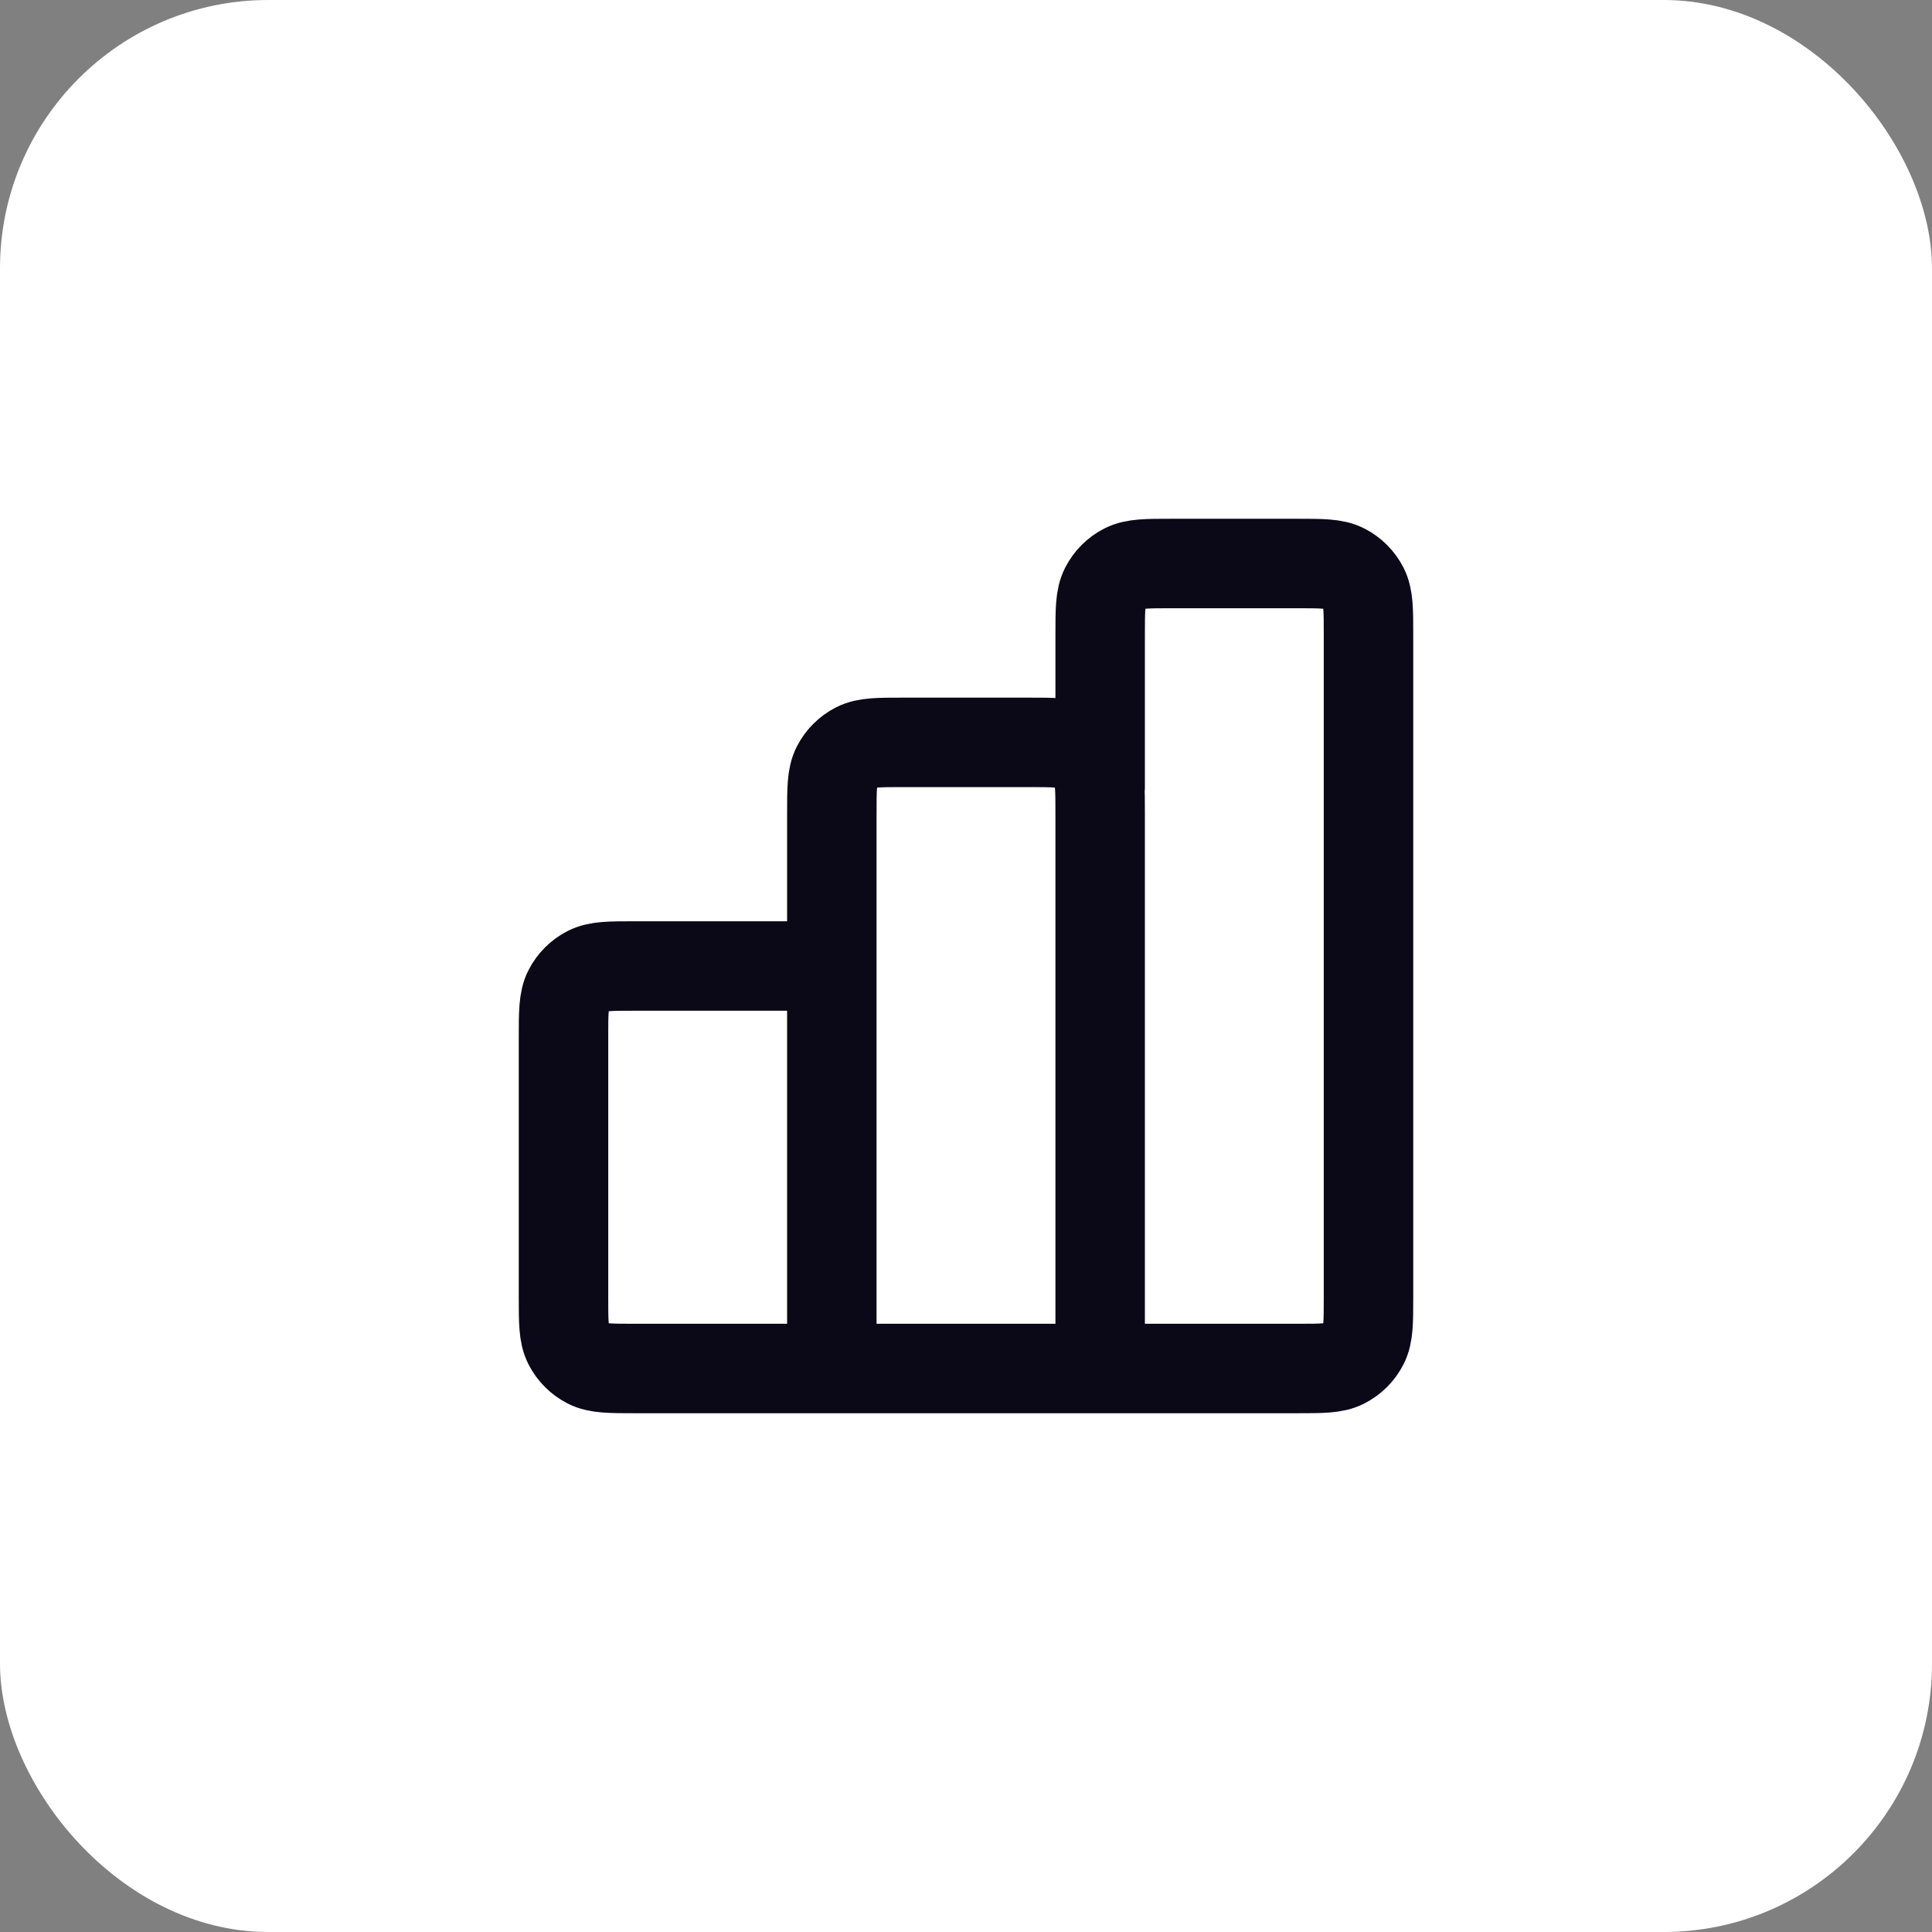 <?xml version="1.0" encoding="UTF-8"?> <svg xmlns="http://www.w3.org/2000/svg" width="36" height="36" viewBox="0 0 36 36" fill="none"><rect x="0" y="0" width="36" height="36" fill="#808080" stroke="none"/><rect width="36" height="36" rx="5" fill="white"></rect><path d="M15.5 18H11.833C11.367 18 11.133 18 10.955 18.091C10.798 18.171 10.671 18.298 10.591 18.455C10.5 18.633 10.5 18.867 10.5 19.333V24.167C10.5 24.633 10.5 24.867 10.591 25.045C10.671 25.202 10.798 25.329 10.955 25.409C11.133 25.5 11.367 25.5 11.833 25.5H15.5M15.5 25.5H20.5M15.5 25.5L15.5 15.167C15.5 14.7 15.5 14.467 15.591 14.288C15.671 14.132 15.798 14.004 15.955 13.924C16.133 13.833 16.367 13.833 16.833 13.833H19.167C19.633 13.833 19.867 13.833 20.045 13.924C20.202 14.004 20.329 14.132 20.409 14.288C20.5 14.467 20.5 14.7 20.5 15.167V25.5M20.5 25.5H24.167C24.633 25.5 24.867 25.5 25.045 25.409C25.202 25.329 25.329 25.202 25.409 25.045C25.5 24.867 25.5 24.633 25.5 24.167V11.833C25.5 11.367 25.5 11.133 25.409 10.955C25.329 10.798 25.202 10.671 25.045 10.591C24.867 10.5 24.633 10.5 24.167 10.5H21.833C21.367 10.5 21.133 10.5 20.955 10.591C20.798 10.671 20.671 10.798 20.591 10.955C20.5 11.133 20.5 11.367 20.5 11.833V14.667" stroke="#0B0817" stroke-width="1.667" stroke-linecap="round" stroke-linejoin="round"></path></svg> 